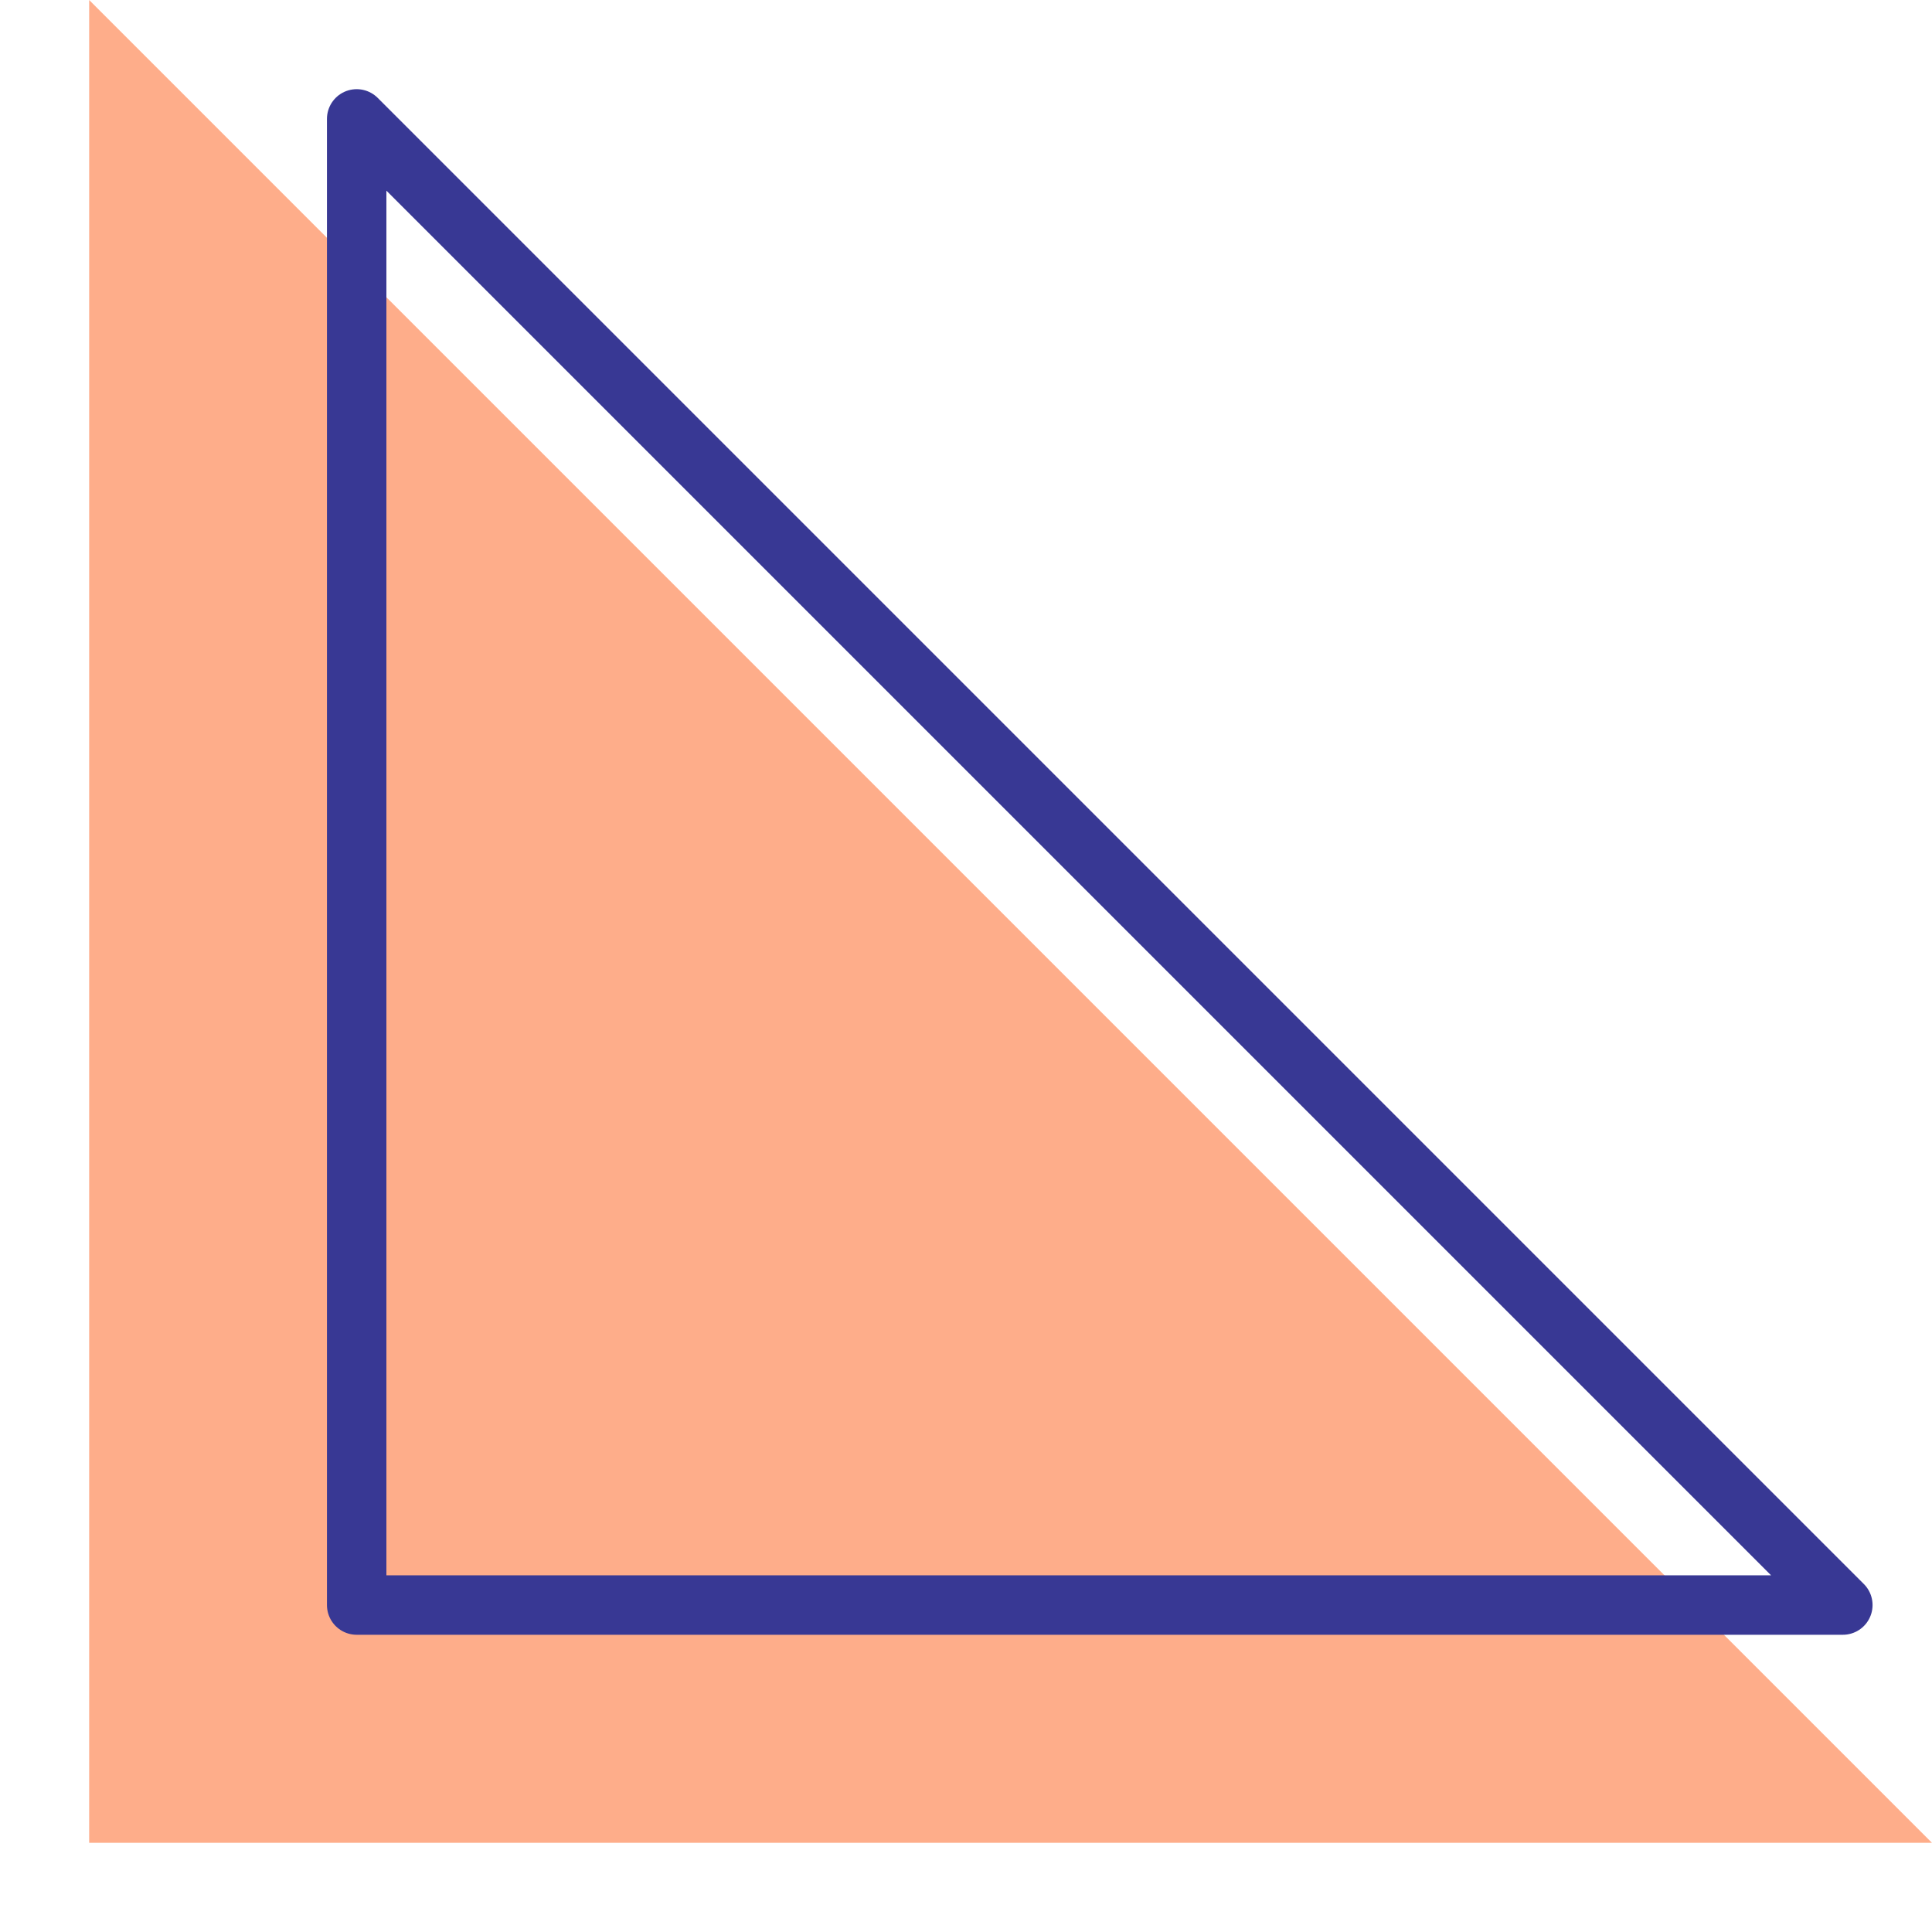 <svg xmlns="http://www.w3.org/2000/svg" width="65" height="65" viewBox="0 0 65 65">
    <g fill="none" fill-rule="evenodd">
        <path fill="#FE5C17" d="M3 62h62L3 0z" opacity=".5"/>
        <path stroke="#383894" stroke-linecap="round" stroke-linejoin="round" stroke-width="2" d="M12 54h50L12 4z"/>
    </g>
</svg>
